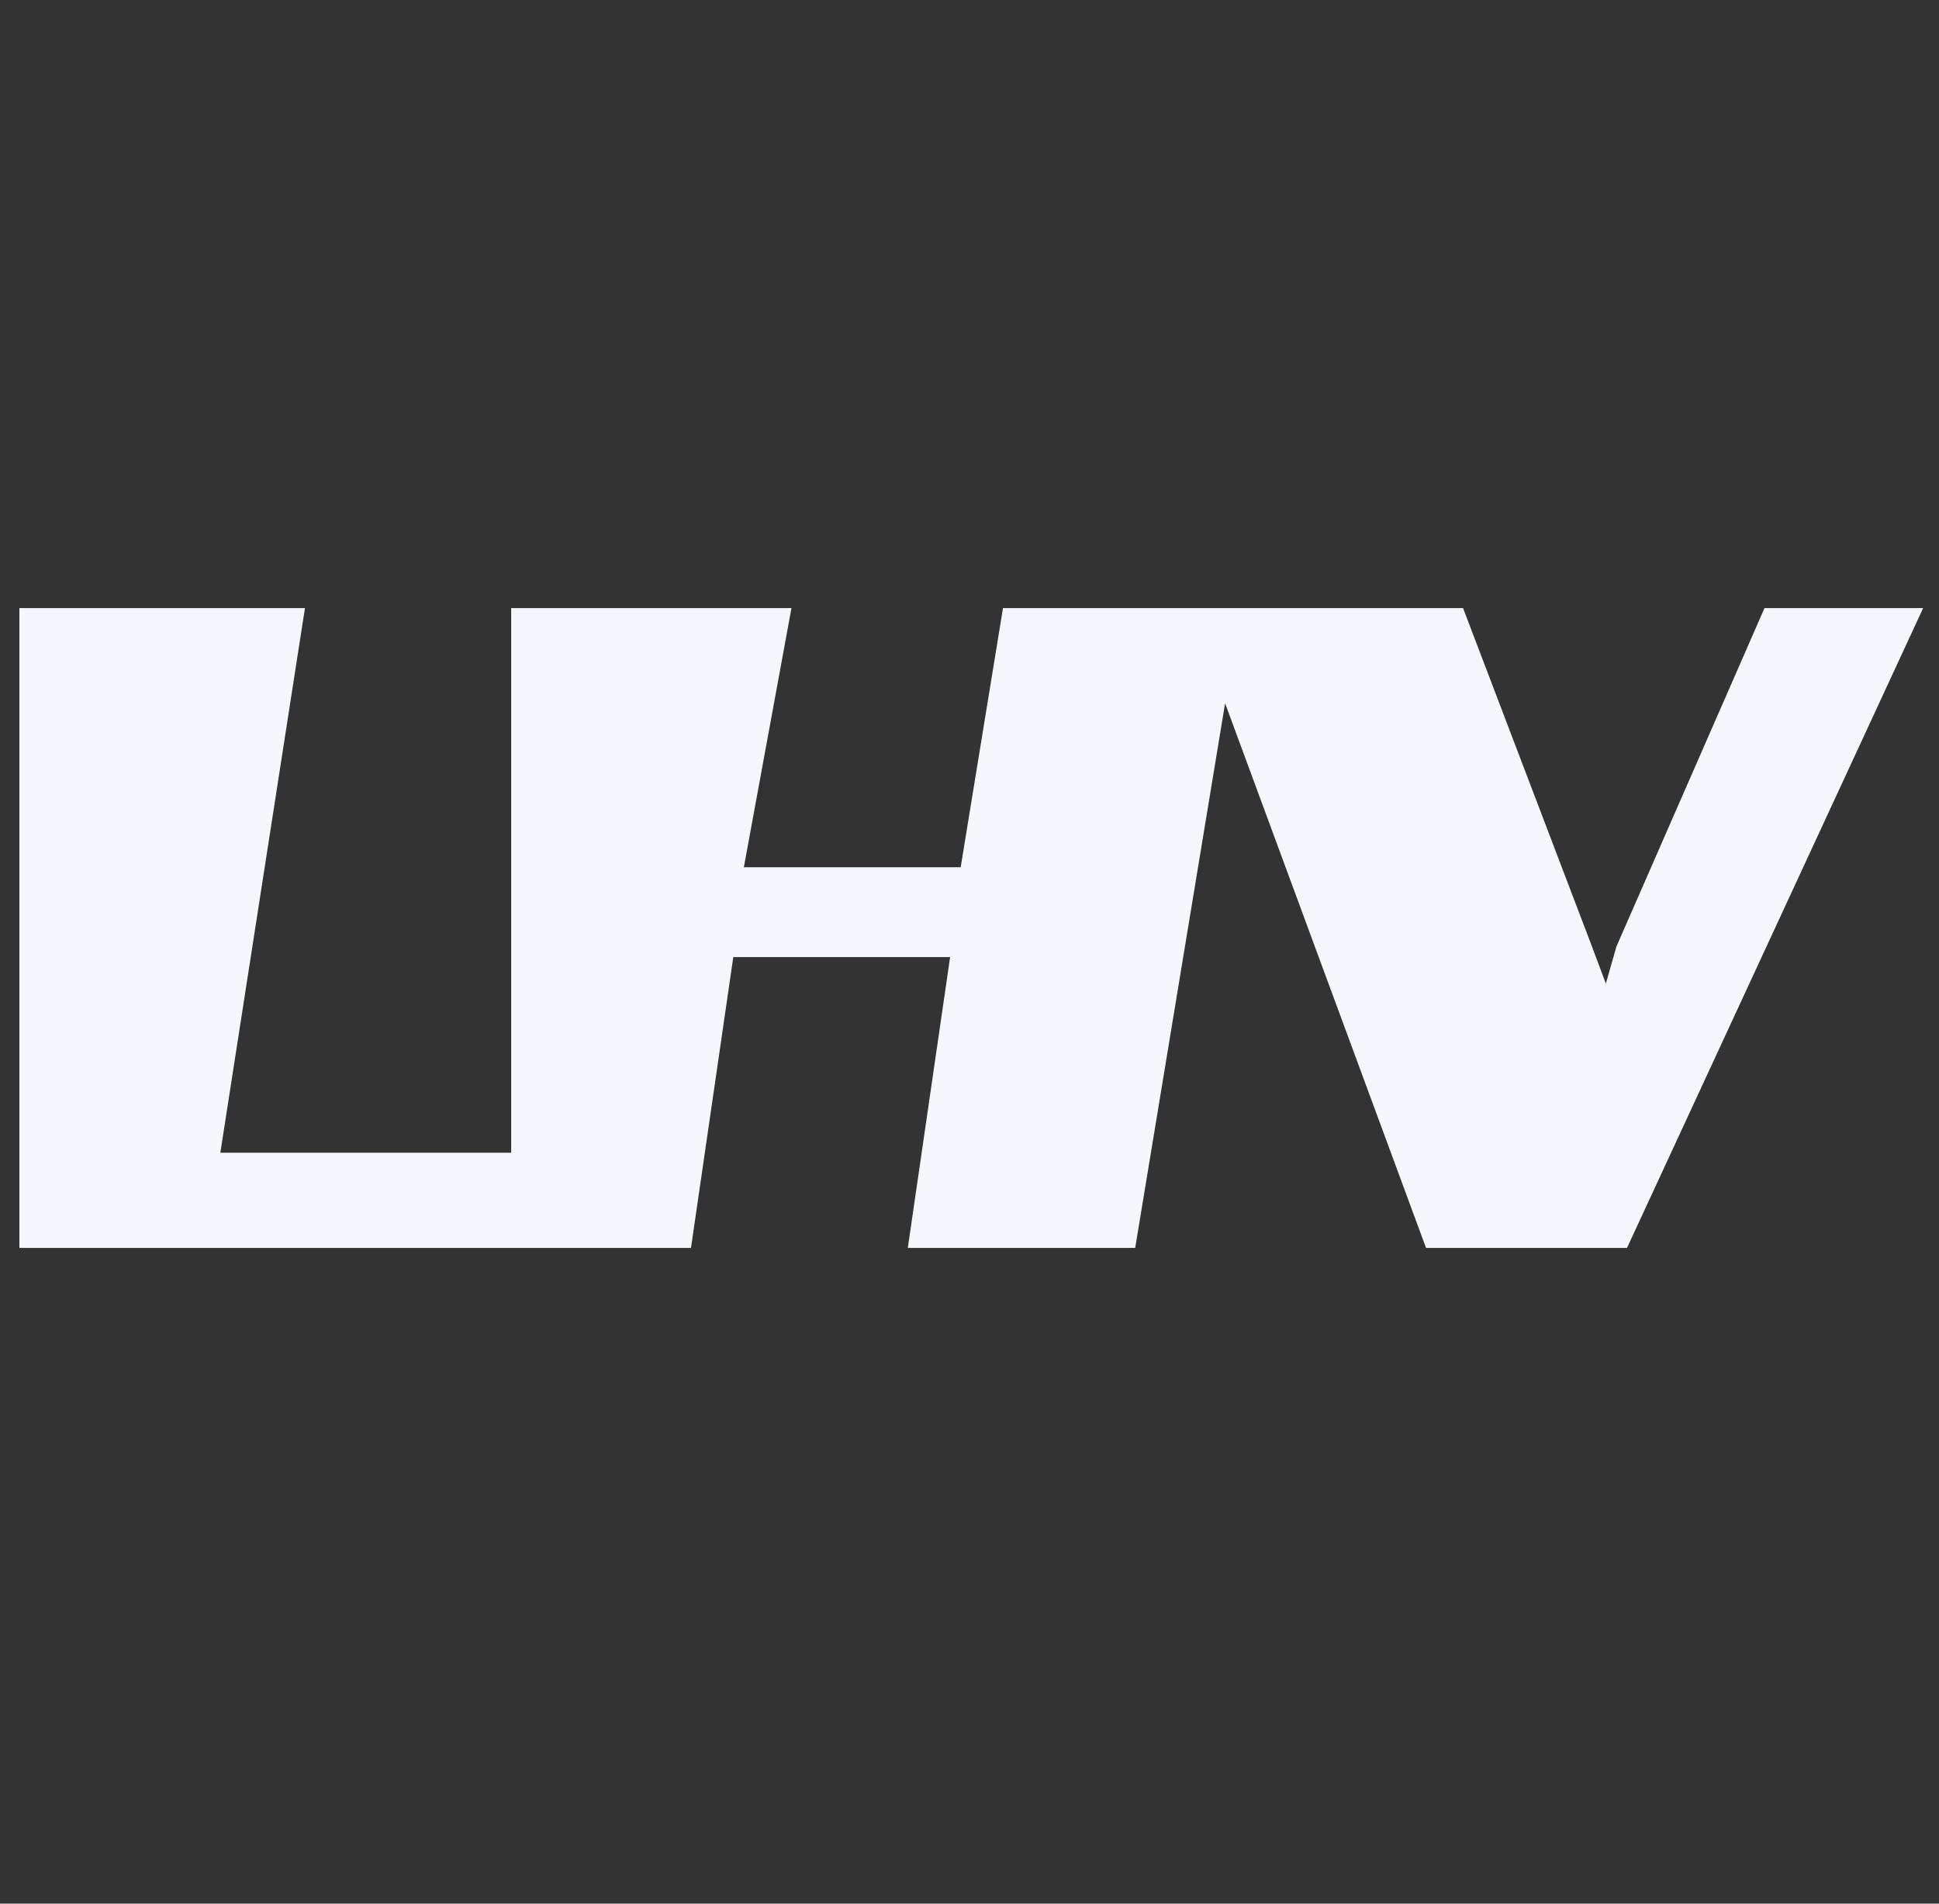 <svg width="55" height="54" viewBox="0 0 55 54" fill="none" xmlns="http://www.w3.org/2000/svg">
<rect x="0" y="0" width="55" height="54" fill="#333333" stroke="none"/>
<g id="SVG">
<g id="Investor-2">
<g id="MEN&#195;&#131;_x9C_&#195;&#131;_x9C_-Copy">
<g id="juhtimine-copy">
<g id="Group-2-Copy-4">
<g id="Group-5">
<path id="Page-1" fill-rule="evenodd" clip-rule="evenodd" d="M28.45 17.25L27.25 24.6H21.1L22.45 17.25H14.5V32.7H6.25L8.65 17.25H0.55V35.4H19.6L20.8 27.15H26.95L25.75 35.4H32.2L34.75 19.95L40.45 35.4H46.15L54.55 17.25H50.05L45.85 26.85L45.55 27.9L45.1 26.7L41.5 17.25H28.45Z" fill="#F4F7FB"/>
</g>
</g>
</g>
</g>
</g>
</g>
</svg>
